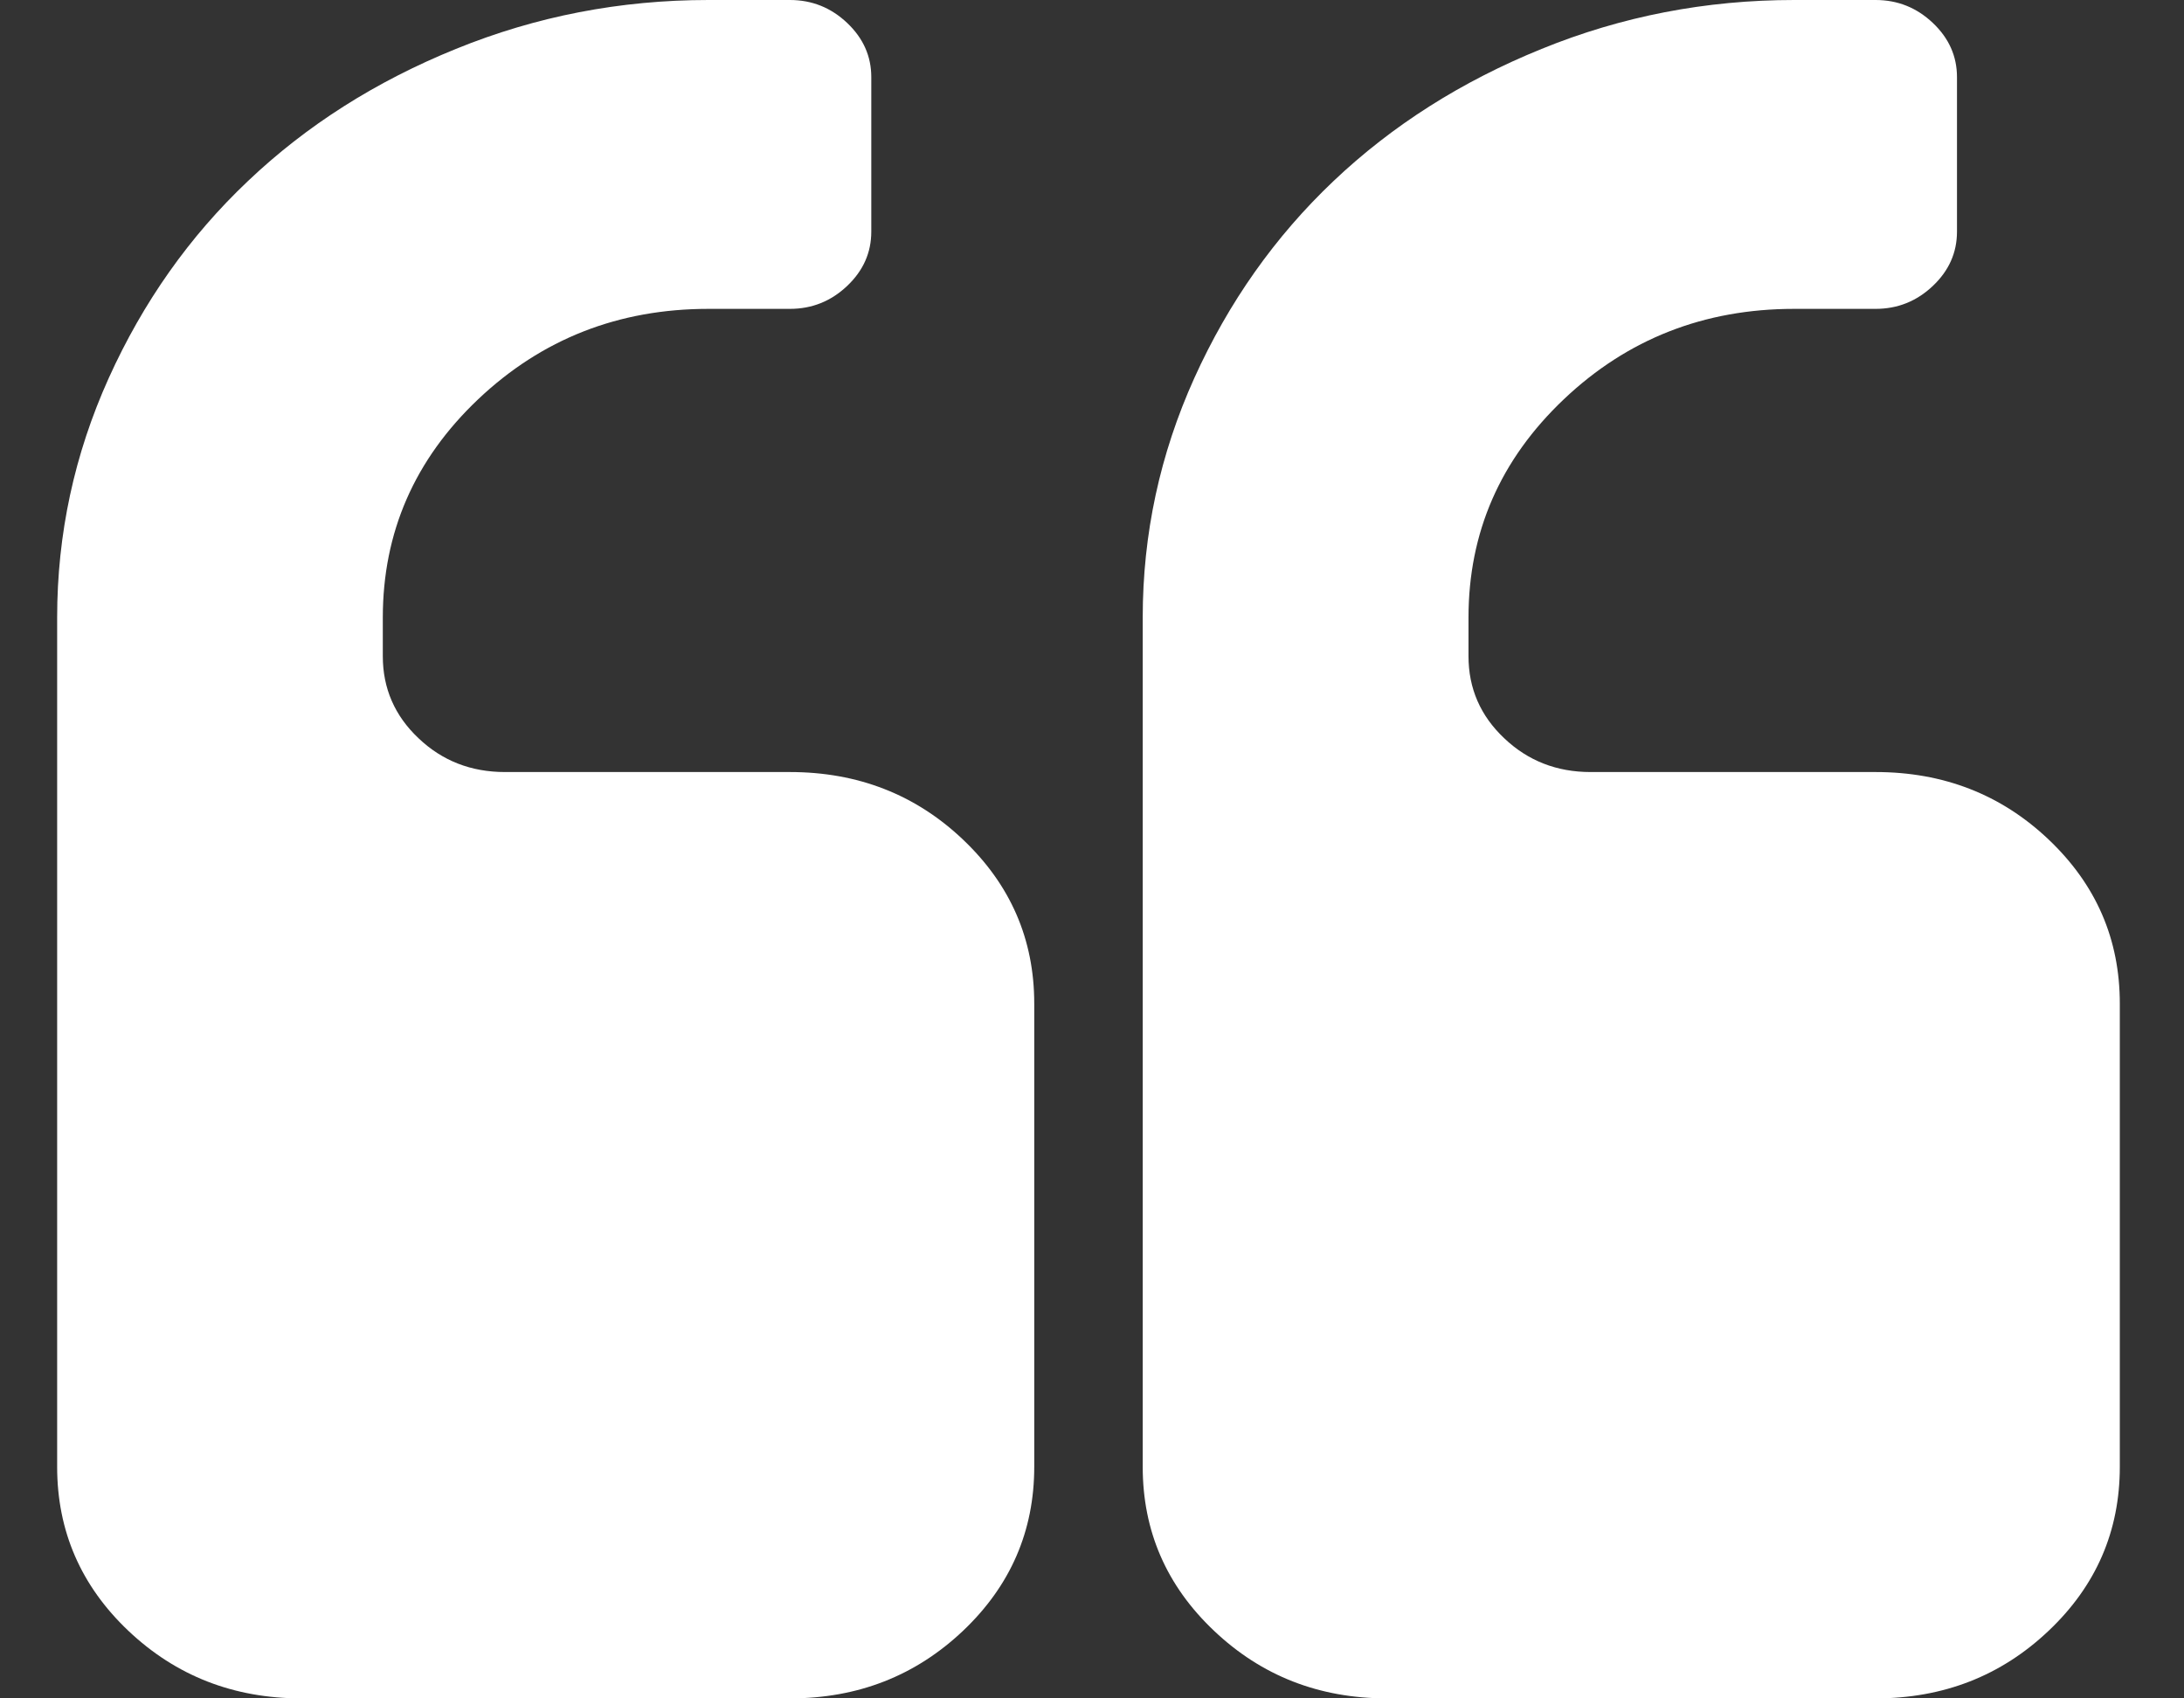 <?xml version="1.0" encoding="UTF-8"?>
<svg width="18px" height="14px" viewBox="0 0 18 14" version="1.1" xmlns="http://www.w3.org/2000/svg" xmlns:xlink="http://www.w3.org/1999/xlink">
    <rect x="0" y="0" width="18" height="14" fill="#333333" stroke="none"/>
    <title>quote-left (1)</title>
    <g id="Symbols" stroke="none" stroke-width="1" fill="none" fill-rule="evenodd">
        <g id="bricks/testimonials-selected" transform="translate(-667, -559)" fill="#FFFFFF" fill-rule="nonzero">
            <g id="Group-6" transform="translate(660.471, 550)">
                <g id="quote-left-(1)" transform="translate(7, 9)">
                    <path d="M6.039,6.364 L3.691,6.364 C3.411,6.364 3.173,6.271 2.978,6.085 C2.782,5.9 2.684,5.674 2.684,5.409 L2.684,5.091 C2.684,4.388 2.946,3.788 3.47,3.291 C3.995,2.794 4.627,2.546 5.368,2.546 L6.039,2.546 C6.221,2.546 6.378,2.483 6.511,2.357 C6.644,2.231 6.71,2.082 6.71,1.909 L6.71,0.636 C6.71,0.464 6.644,0.315 6.511,0.189 C6.378,0.063 6.221,0 6.039,0 L5.368,0 C4.641,0 3.948,0.134 3.287,0.403 C2.626,0.671 2.055,1.034 1.573,1.492 C1.09,1.949 0.708,2.491 0.425,3.117 C0.142,3.744 0,4.402 0,5.091 L0,12.091 C0,12.621 0.196,13.072 0.587,13.443 C0.979,13.814 1.454,14 2.013,14 L6.04,14 C6.599,14 7.074,13.814 7.466,13.443 C7.857,13.072 8.053,12.621 8.053,12.091 L8.053,8.273 C8.053,7.742 7.857,7.292 7.465,6.92 C7.074,6.549 6.598,6.364 6.039,6.364 Z" id="Path"></path>
                    <path d="M16.413,6.92 C16.022,6.549 15.546,6.364 14.987,6.364 L12.638,6.364 C12.359,6.364 12.121,6.271 11.926,6.085 C11.73,5.9 11.632,5.674 11.632,5.409 L11.632,5.091 C11.632,4.388 11.894,3.788 12.418,3.291 C12.942,2.794 13.575,2.546 14.316,2.546 L14.987,2.546 C15.169,2.546 15.326,2.483 15.459,2.357 C15.592,2.231 15.658,2.082 15.658,1.909 L15.658,0.636 C15.658,0.464 15.592,0.315 15.459,0.189 C15.326,0.063 15.169,0 14.987,0 L14.316,0 C13.589,0 12.895,0.134 12.235,0.403 C11.574,0.671 11.003,1.034 10.52,1.492 C10.038,1.949 9.655,2.491 9.372,3.117 C9.089,3.744 8.947,4.402 8.947,5.091 L8.947,12.091 C8.947,12.621 9.143,13.072 9.535,13.443 C9.926,13.814 10.401,14 10.961,14 L14.987,14 C15.546,14 16.022,13.814 16.413,13.443 C16.805,13.072 17,12.621 17,12.091 L17,8.273 C17,7.742 16.805,7.292 16.413,6.92 Z" id="Path"></path>
                </g>
            </g>
        </g>
    </g>
</svg>